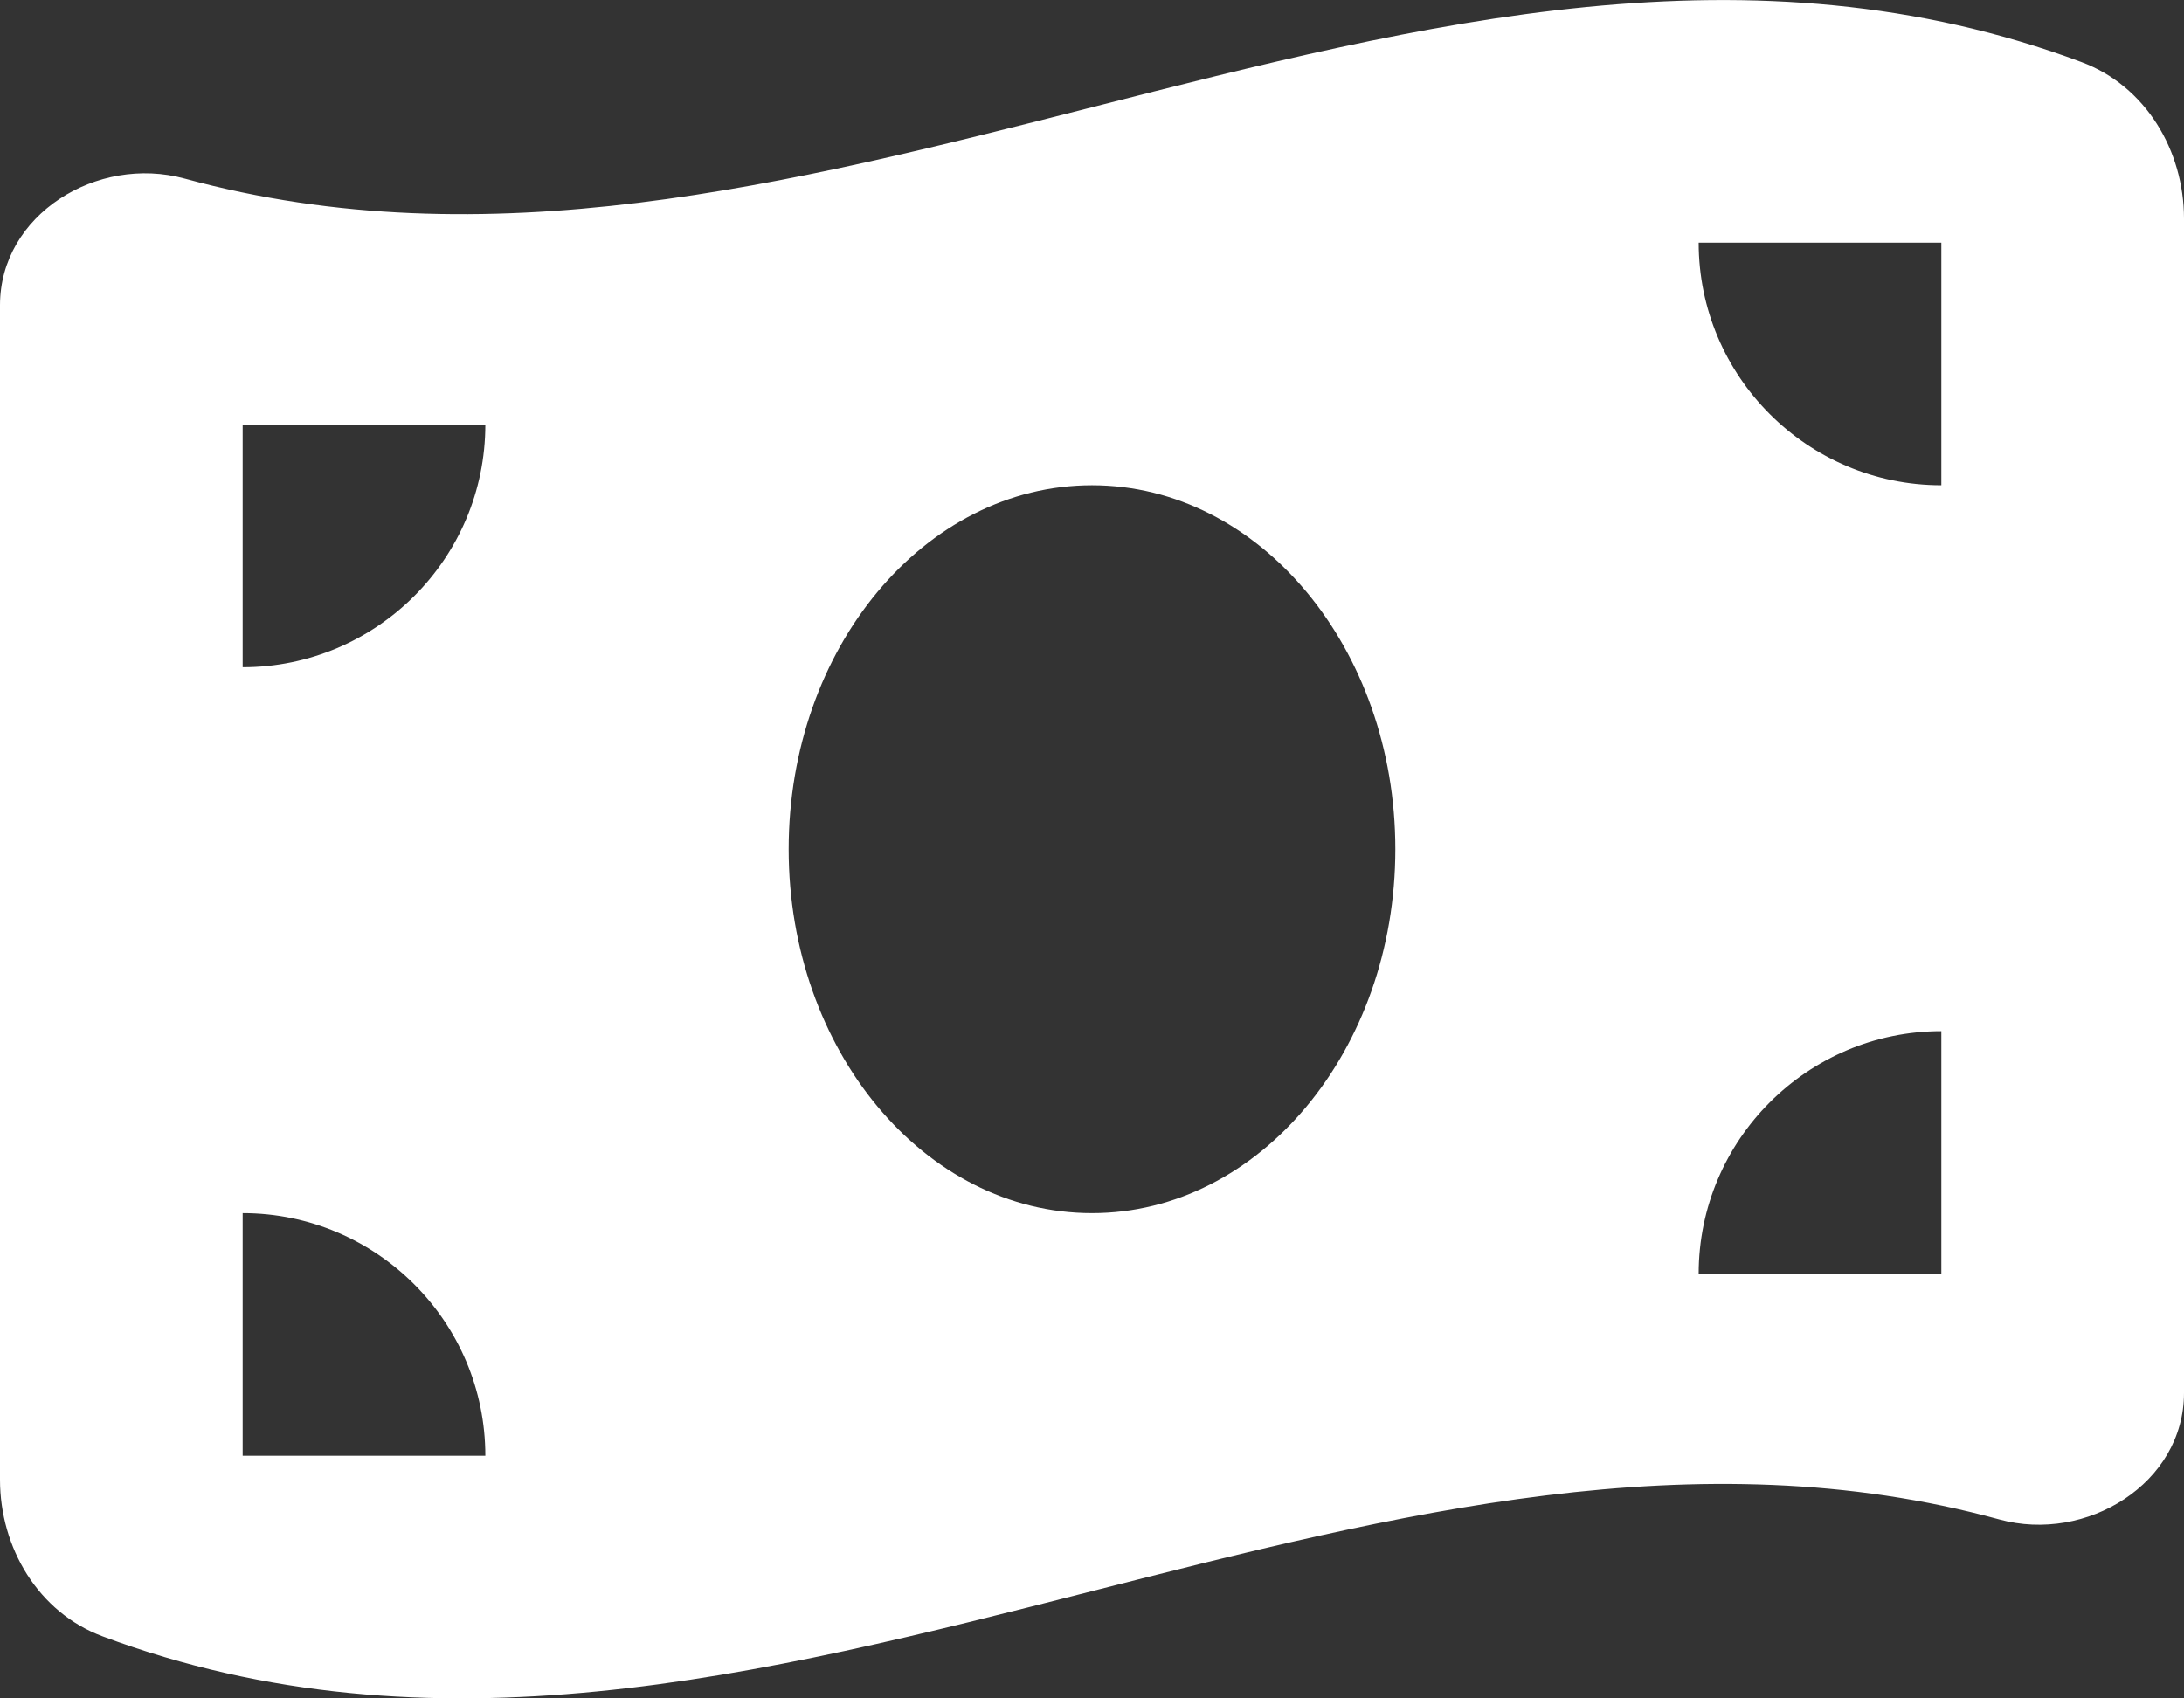 <svg xmlns="http://www.w3.org/2000/svg" width="18" height="14" viewBox="0 0 18 14" fill="none"><rect x="0" y="0" width="18" height="14" fill="#333333" stroke="none"/><path d="M0 2.516V12.197C0 12.759 0.316 13.291 0.844 13.488C3.562 14.503 6.281 13.809 9 13.116C11.494 12.481 13.988 11.844 16.478 12.525C17.197 12.722 18 12.228 18 11.481V1.803C18 1.241 17.684 0.709 17.156 0.512C14.438 -0.503 11.719 0.191 9 0.884C6.506 1.519 4.013 2.153 1.522 1.472C0.8 1.275 0 1.769 0 2.516ZM9 10C7.619 10 6.5 8.656 6.5 7C6.5 5.344 7.619 4 9 4C10.381 4 11.5 5.344 11.5 7C11.5 8.656 10.381 10 9 10ZM2 10C3.103 10 4 10.897 4 12H2V10ZM4 3.5C4 4.603 3.103 5.5 2 5.5V3.5H4ZM16 8.5V10.5H14C14 9.397 14.897 8.5 16 8.5ZM14 2H16V4C14.897 4 14 3.103 14 2Z" fill="white"></path></svg>